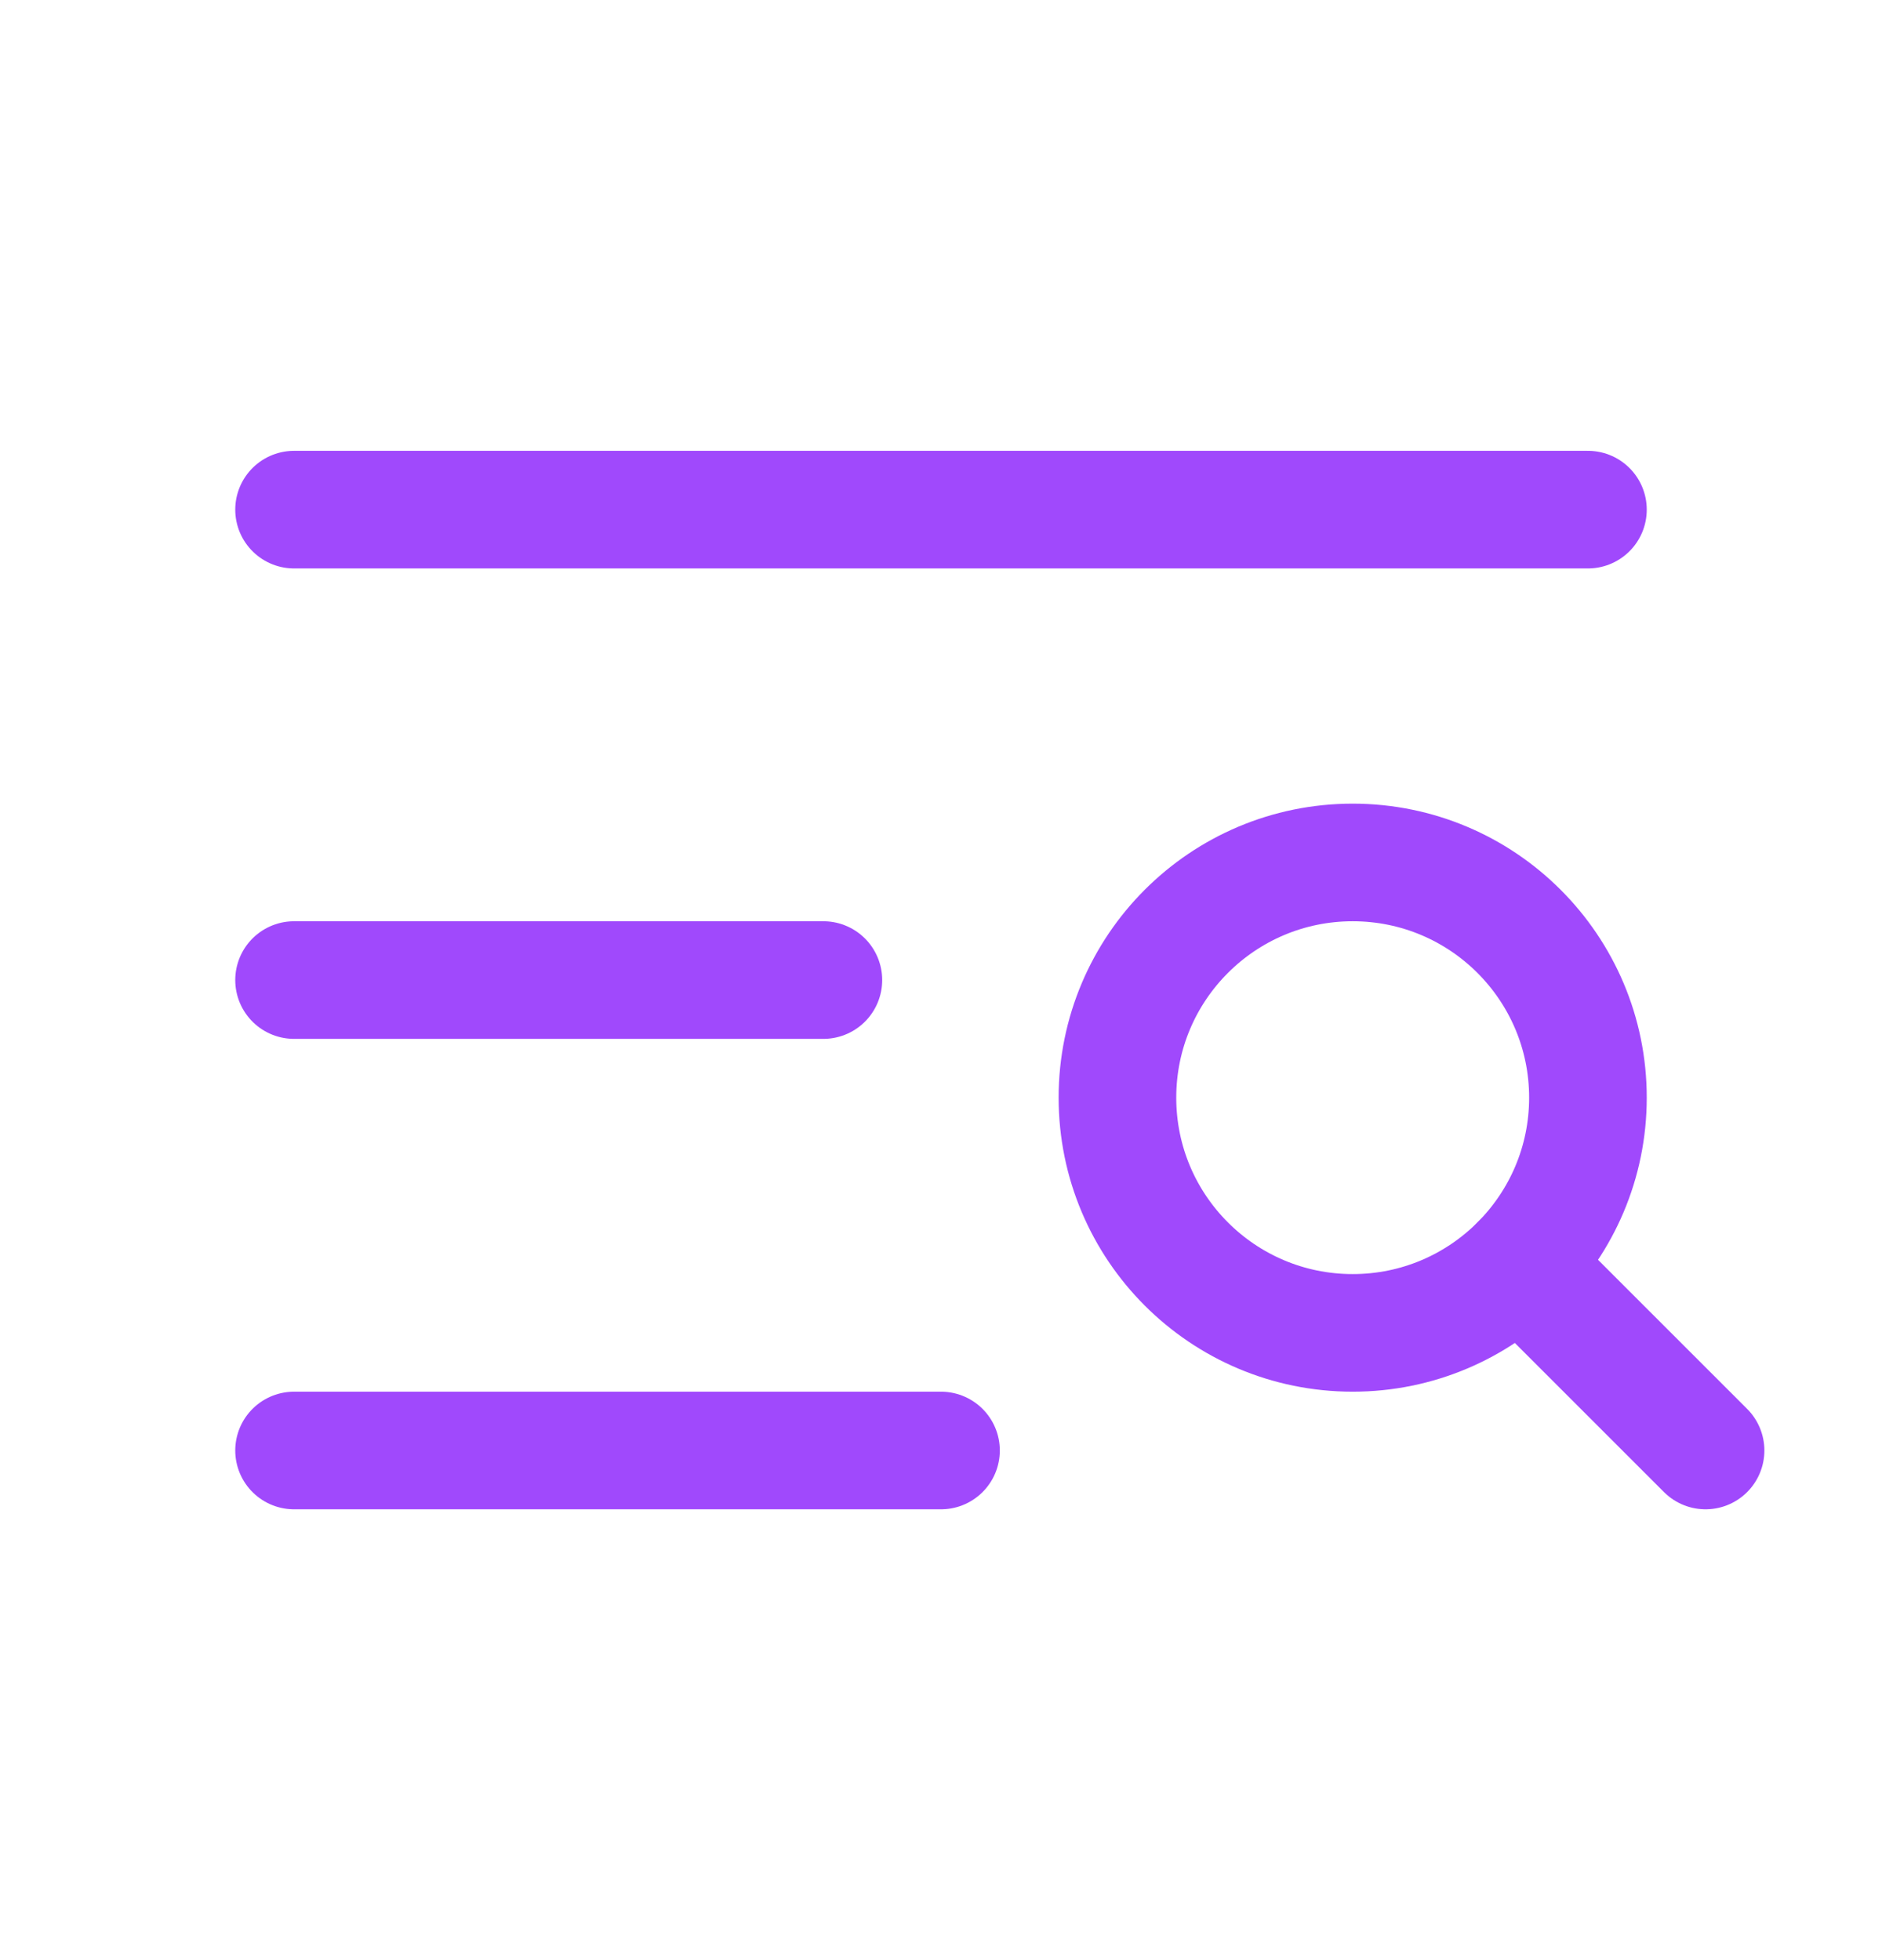 <svg width="24" height="25" viewBox="0 0 24 25" fill="none" xmlns="http://www.w3.org/2000/svg">
<g clip-path="url(#clip0_5437_29550)">
<path d="M3.75 6.5H20.25" stroke="#A049FC" stroke-width="1.5" stroke-linecap="round" stroke-linejoin="round"/>
<path d="M3.75 12.5H10.5" stroke="#A049FC" stroke-width="1.5" stroke-linecap="round" stroke-linejoin="round"/>
<path d="M3.75 18.5H12" stroke="#A049FC" stroke-width="1.5" stroke-linecap="round" stroke-linejoin="round"/>
<path d="M17.25 17C18.907 17 20.25 15.657 20.25 14C20.25 12.343 18.907 11 17.25 11C15.593 11 14.25 12.343 14.25 14C14.25 15.657 15.593 17 17.25 17Z" stroke="#A049FC" stroke-width="1.5" stroke-linecap="round" stroke-linejoin="round"/>
<path d="M19.372 16.122L21.75 18.5" stroke="#A049FC" stroke-width="1.5" stroke-linecap="round" stroke-linejoin="round"/>
</g>
<defs>
<clipPath id="clip0_5437_29550">
<rect width="24" height="24" fill="white" transform="translate(0 0.5)"/>
</clipPath>
</defs>
</svg>
